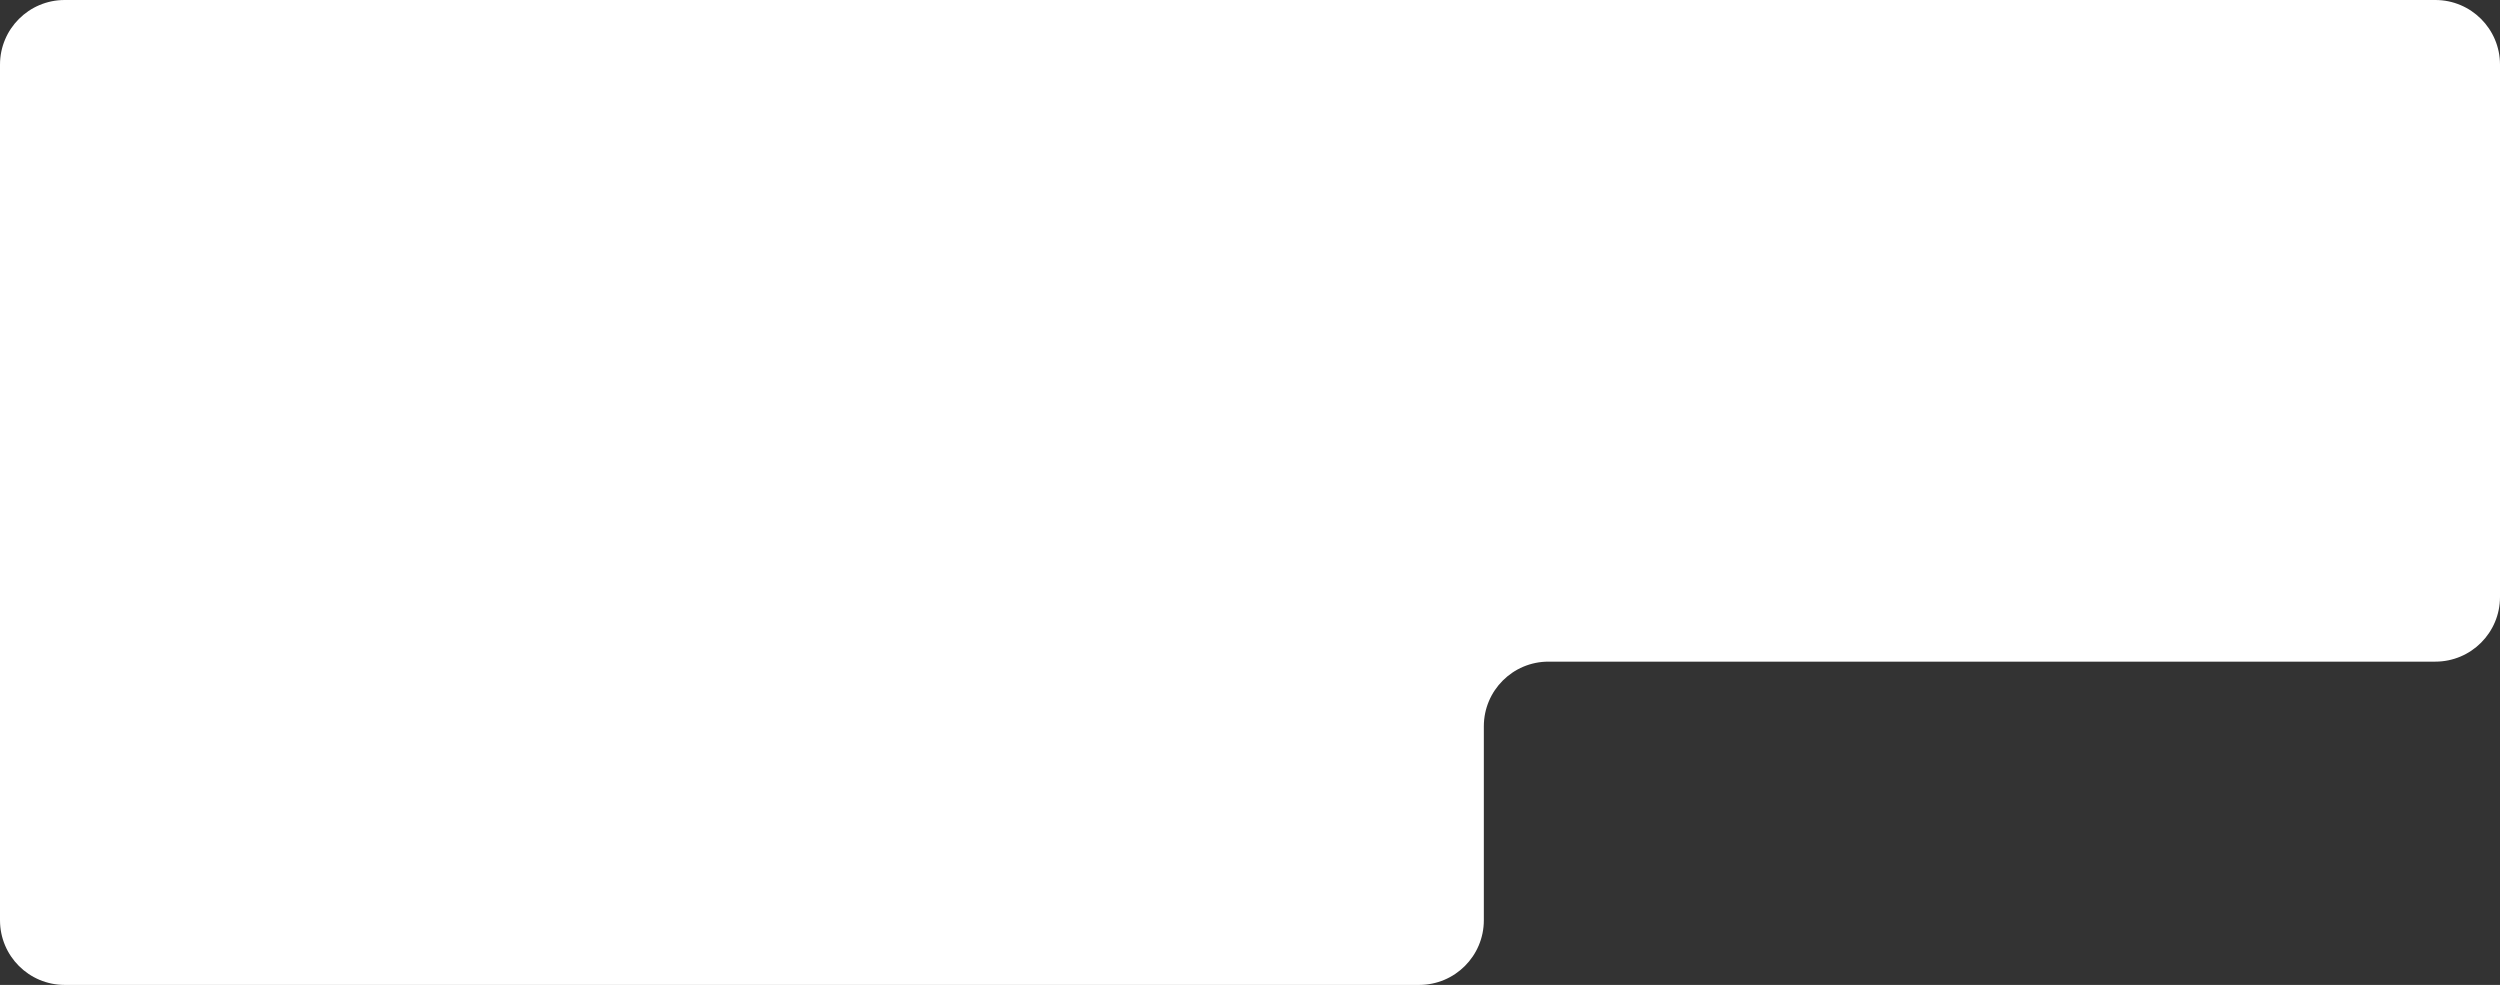 <?xml version="1.0" encoding="UTF-8"?> <svg xmlns="http://www.w3.org/2000/svg" width="1160" height="457" viewBox="0 0 1160 457" fill="none"><rect x="0" y="0" width="1160" height="457" fill="#333333" stroke="none"/><path d="M0 427V30C0 13.431 13.431 0 30 0H1080H1130C1146.57 0 1160 13.431 1160 30V74V277C1160 293.569 1146.57 307 1130 307H718.5C701.931 307 688.5 320.431 688.5 337V427C688.5 443.569 675.069 457 658.5 457H30C13.431 457 0 443.569 0 427Z" fill="white"></path></svg> 